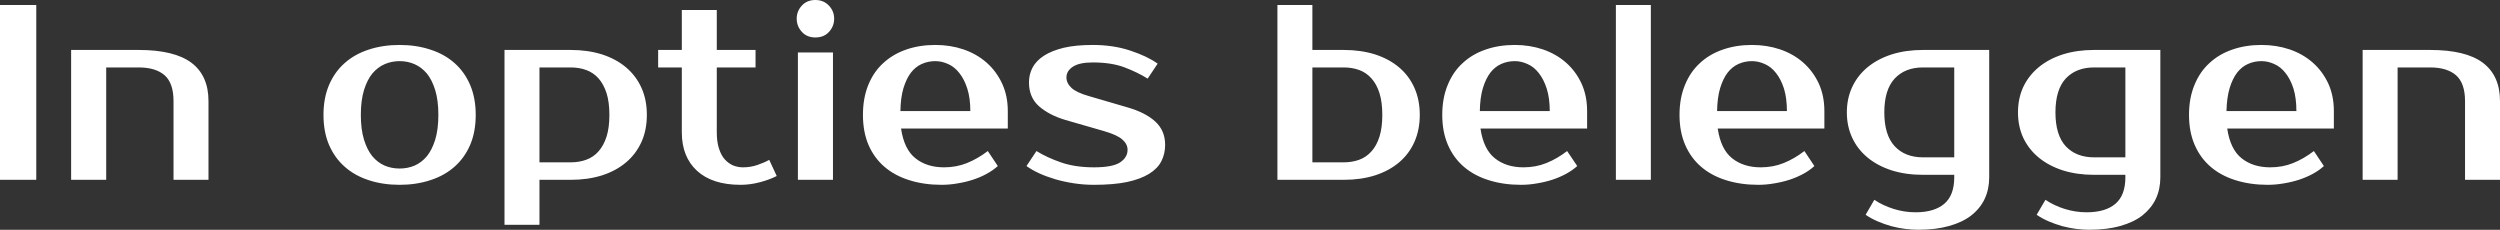 <?xml version="1.0" encoding="UTF-8" standalone="yes"?>
<svg xmlns="http://www.w3.org/2000/svg" width="100%" height="100%" viewBox="0 0 230.23 21.16" fill="#ffffff">
  <rect x="0" y="0" width="230.23" height="21.16" fill="#333333" stroke="none"/>
  <path d="M3.34 0.46L3.34 16.56L0 16.56L0 0.46L3.34 0.46ZM19.20 9.31L19.20 16.56L15.98 16.56L15.98 9.31Q15.98 7.66 15.16 6.93Q14.33 6.21 12.77 6.21L12.77 6.21L9.78 6.21L9.78 16.56L6.55 16.56L6.55 4.60L12.77 4.60Q16.05 4.60 17.63 5.78Q19.20 6.97 19.20 9.31L19.20 9.31ZM36.80 15.52L36.80 15.52Q37.54 15.52 38.18 15.25Q38.82 14.97 39.31 14.39Q39.79 13.80 40.08 12.86Q40.37 11.91 40.37 10.58L40.37 10.58Q40.37 9.25 40.08 8.30Q39.79 7.36 39.31 6.77Q38.82 6.19 38.18 5.91Q37.54 5.63 36.80 5.63L36.80 5.63Q36.06 5.63 35.42 5.91Q34.78 6.19 34.29 6.77Q33.81 7.36 33.52 8.30Q33.23 9.25 33.23 10.58L33.23 10.58Q33.23 11.91 33.52 12.86Q33.81 13.80 34.29 14.39Q34.78 14.97 35.42 15.25Q36.06 15.52 36.80 15.52ZM36.80 4.14L36.80 4.14Q38.34 4.14 39.64 4.57Q40.94 4.99 41.86 5.81Q42.78 6.62 43.30 7.83Q43.81 9.04 43.81 10.58L43.81 10.58Q43.81 12.14 43.30 13.34Q42.78 14.54 41.86 15.35Q40.94 16.17 39.64 16.59Q38.34 17.02 36.80 17.02L36.80 17.02Q35.24 17.02 33.95 16.59Q32.66 16.17 31.74 15.35Q30.82 14.54 30.30 13.34Q29.79 12.14 29.79 10.58L29.79 10.58Q29.79 9.04 30.30 7.83Q30.82 6.62 31.74 5.81Q32.66 4.99 33.95 4.57Q35.24 4.14 36.80 4.14ZM52.55 6.21L49.68 6.21L49.68 14.95L52.55 14.95Q53.34 14.95 53.99 14.71Q54.65 14.47 55.12 13.94Q55.59 13.41 55.86 12.58Q56.12 11.75 56.12 10.58L56.12 10.58Q56.12 9.41 55.86 8.58Q55.59 7.75 55.12 7.22Q54.65 6.69 53.99 6.45Q53.34 6.21 52.55 6.21L52.55 6.21ZM46.46 4.60L52.55 4.60Q54.14 4.60 55.44 5.01Q56.74 5.43 57.66 6.21Q58.58 6.99 59.08 8.10Q59.57 9.20 59.57 10.58L59.57 10.58Q59.57 11.96 59.08 13.06Q58.58 14.17 57.66 14.95Q56.74 15.73 55.44 16.15Q54.14 16.56 52.55 16.56L52.55 16.56L49.68 16.56L49.68 20.70L46.46 20.70L46.46 4.60ZM62.79 12.19L62.79 6.21L60.61 6.21L60.61 4.60L62.79 4.60L62.79 0.92L66.01 0.92L66.01 4.60L69.58 4.60L69.58 6.21L66.01 6.21L66.01 12.19Q66.01 13.06 66.21 13.67Q66.40 14.28 66.73 14.66Q67.07 15.04 67.50 15.23Q67.94 15.41 68.42 15.41L68.42 15.41Q69.12 15.41 69.76 15.19Q70.40 14.97 70.84 14.72L70.84 14.72L71.53 16.21Q70.84 16.56 69.95 16.79Q69.07 17.02 68.20 17.02L68.20 17.02Q65.60 17.02 64.19 15.73Q62.79 14.44 62.79 12.19L62.79 12.19ZM76.71 4.83L76.71 16.56L73.48 16.56L73.48 4.83L76.71 4.83ZM76.82 1.72L76.82 1.72Q76.82 2.41 76.35 2.93Q75.88 3.45 75.09 3.45L75.09 3.45Q74.31 3.45 73.84 2.93Q73.37 2.41 73.37 1.72L73.37 1.72Q73.37 1.03 73.84 0.52Q74.31 0 75.09 0L75.09 0Q75.85 0 76.34 0.52Q76.82 1.03 76.82 1.72ZM86.94 15.41L86.94 15.41Q88.07 15.41 89.04 15.02Q90.02 14.63 90.97 13.91L90.97 13.91L91.89 15.29Q91.45 15.69 90.86 16.01Q90.28 16.33 89.60 16.55Q88.92 16.77 88.18 16.89Q87.45 17.02 86.71 17.02L86.71 17.02Q85.08 17.02 83.73 16.59Q82.39 16.17 81.44 15.35Q80.50 14.54 79.98 13.34Q79.47 12.14 79.47 10.58L79.47 10.58Q79.47 9.04 79.96 7.83Q80.45 6.62 81.34 5.81Q82.23 4.99 83.44 4.57Q84.66 4.14 86.14 4.14L86.14 4.14Q87.52 4.14 88.73 4.55Q89.95 4.97 90.85 5.76Q91.75 6.55 92.28 7.68Q92.81 8.81 92.81 10.23L92.81 10.23L92.81 11.84L82.98 11.84Q83.26 13.75 84.31 14.58Q85.35 15.41 86.94 15.41ZM86.14 5.63L86.14 5.63Q85.47 5.63 84.89 5.89Q84.32 6.14 83.89 6.69Q83.47 7.24 83.20 8.12Q82.94 8.99 82.92 10.23L82.92 10.23L89.36 10.23Q89.36 9.04 89.08 8.16Q88.80 7.29 88.35 6.73Q87.91 6.16 87.32 5.90Q86.73 5.63 86.14 5.63ZM98.21 7.13L98.21 7.13Q98.21 7.66 98.68 8.10Q99.15 8.53 100.28 8.85L100.28 8.85L103.84 9.89Q105.50 10.37 106.40 11.20Q107.30 12.03 107.30 13.34L107.30 13.34Q107.30 14.17 106.95 14.85Q106.61 15.52 105.82 16.01Q105.04 16.49 103.80 16.76Q102.56 17.02 100.74 17.02L100.74 17.02Q99.80 17.02 98.89 16.88Q97.98 16.74 97.16 16.50Q96.35 16.26 95.68 15.95Q95.01 15.64 94.53 15.29L94.53 15.29L95.45 13.91Q96.42 14.51 97.72 14.96Q99.02 15.41 100.74 15.41L100.74 15.41Q102.47 15.41 103.16 14.95Q103.84 14.49 103.84 13.80L103.84 13.80Q103.84 13.27 103.36 12.85Q102.88 12.42 101.66 12.07L101.66 12.07L98.09 11.04Q96.62 10.60 95.69 9.79Q94.76 8.97 94.76 7.59L94.76 7.59Q94.76 6.85 95.09 6.22Q95.43 5.59 96.14 5.13Q96.85 4.67 97.96 4.40Q99.06 4.14 100.63 4.14L100.63 4.14Q102.53 4.14 104.09 4.66Q105.64 5.17 106.61 5.86L106.61 5.86L105.69 7.24Q104.74 6.65 103.55 6.20Q102.35 5.75 100.63 5.75L100.63 5.75Q99.41 5.75 98.81 6.14Q98.21 6.53 98.21 7.13ZM120.86 14.95L123.74 14.95Q124.52 14.95 125.18 14.71Q125.83 14.47 126.30 13.94Q126.78 13.41 127.04 12.58Q127.30 11.75 127.30 10.58L127.30 10.58Q127.30 9.41 127.04 8.58Q126.78 7.75 126.30 7.22Q125.83 6.69 125.18 6.45Q124.52 6.21 123.74 6.21L123.74 6.21L120.86 6.21L120.86 14.95ZM123.74 16.56L117.64 16.56L117.64 0.46L120.86 0.46L120.86 4.60L123.74 4.60Q125.33 4.60 126.63 5.01Q127.93 5.43 128.85 6.21Q129.77 6.99 130.26 8.10Q130.75 9.20 130.75 10.58L130.75 10.58Q130.75 11.96 130.26 13.06Q129.77 14.17 128.85 14.95Q127.93 15.73 126.63 16.15Q125.33 16.56 123.74 16.56L123.74 16.56ZM140.30 15.41L140.30 15.41Q141.43 15.41 142.40 15.02Q143.38 14.63 144.32 13.91L144.32 13.91L145.25 15.29Q144.81 15.69 144.22 16.01Q143.63 16.33 142.96 16.55Q142.28 16.77 141.54 16.89Q140.81 17.02 140.07 17.02L140.07 17.02Q138.44 17.02 137.09 16.59Q135.75 16.17 134.80 15.35Q133.86 14.54 133.34 13.34Q132.82 12.14 132.82 10.58L132.82 10.58Q132.82 9.04 133.32 7.83Q133.81 6.62 134.70 5.81Q135.58 4.99 136.80 4.57Q138.02 4.14 139.50 4.14L139.50 4.14Q140.88 4.14 142.09 4.55Q143.31 4.97 144.21 5.76Q145.11 6.55 145.64 7.68Q146.16 8.81 146.16 10.23L146.16 10.23L146.16 11.84L136.34 11.84Q136.62 13.75 137.67 14.58Q138.71 15.41 140.30 15.41ZM139.50 5.63L139.50 5.63Q138.83 5.63 138.25 5.89Q137.68 6.14 137.25 6.69Q136.83 7.24 136.56 8.12Q136.30 8.99 136.28 10.23L136.28 10.23L142.72 10.23Q142.72 9.04 142.44 8.16Q142.16 7.29 141.71 6.73Q141.27 6.16 140.68 5.90Q140.09 5.63 139.50 5.63ZM152.03 0.46L152.03 16.56L148.81 16.56L148.81 0.46L152.03 0.46ZM162.15 15.41L162.15 15.41Q163.28 15.41 164.25 15.02Q165.23 14.63 166.17 13.91L166.17 13.91L167.09 15.29Q166.66 15.69 166.07 16.01Q165.48 16.33 164.81 16.55Q164.13 16.77 163.39 16.89Q162.66 17.02 161.92 17.02L161.92 17.02Q160.29 17.02 158.94 16.59Q157.60 16.17 156.65 15.35Q155.71 14.54 155.19 13.34Q154.67 12.14 154.67 10.58L154.67 10.58Q154.67 9.04 155.17 7.83Q155.66 6.62 156.55 5.81Q157.43 4.99 158.65 4.57Q159.87 4.14 161.34 4.14L161.34 4.14Q162.72 4.14 163.94 4.55Q165.16 4.97 166.06 5.76Q166.96 6.55 167.49 7.68Q168.01 8.81 168.01 10.23L168.01 10.23L168.01 11.84L158.19 11.84Q158.47 13.75 159.52 14.58Q160.56 15.41 162.15 15.41ZM161.34 5.63L161.34 5.63Q160.68 5.63 160.10 5.89Q159.53 6.14 159.10 6.69Q158.68 7.24 158.41 8.12Q158.15 8.99 158.13 10.23L158.13 10.23L164.56 10.23Q164.56 9.04 164.29 8.16Q164.01 7.29 163.56 6.73Q163.12 6.16 162.53 5.90Q161.94 5.63 161.34 5.63ZM179.97 6.21L177.10 6.21Q175.44 6.21 174.49 7.23Q173.53 8.26 173.53 10.35L173.53 10.35Q173.53 12.44 174.49 13.47Q175.44 14.49 177.10 14.49L177.10 14.49L179.97 14.49L179.97 6.21ZM183.19 4.60L183.19 16.33Q183.19 17.41 182.78 18.30Q182.37 19.18 181.55 19.83Q180.73 20.47 179.50 20.81Q178.27 21.16 176.64 21.16L176.64 21.16Q176.09 21.16 175.46 21.08Q174.82 21.00 174.18 20.83Q173.53 20.65 172.93 20.39Q172.32 20.13 171.81 19.78L171.81 19.78L172.61 18.40Q173.40 18.93 174.39 19.24Q175.37 19.55 176.41 19.55L176.41 19.55Q178.13 19.55 179.05 18.77Q179.97 17.99 179.97 16.33L179.97 16.33L179.97 16.10L177.10 16.10Q175.51 16.10 174.21 15.69Q172.91 15.27 171.99 14.51Q171.07 13.75 170.58 12.70Q170.08 11.64 170.08 10.35L170.08 10.35Q170.08 9.06 170.58 8.00Q171.07 6.95 171.99 6.19Q172.91 5.43 174.21 5.01Q175.51 4.60 177.10 4.60L177.10 4.60L183.19 4.60ZM195.73 6.21L192.85 6.21Q191.20 6.21 190.24 7.23Q189.29 8.26 189.29 10.35L189.29 10.35Q189.29 12.44 190.24 13.47Q191.20 14.49 192.85 14.49L192.85 14.49L195.73 14.49L195.73 6.21ZM198.95 4.60L198.95 16.33Q198.95 17.41 198.54 18.30Q198.12 19.18 197.31 19.83Q196.49 20.47 195.26 20.81Q194.03 21.16 192.39 21.16L192.39 21.16Q191.84 21.16 191.21 21.08Q190.58 21.00 189.93 20.83Q189.29 20.65 188.68 20.39Q188.07 20.13 187.56 19.78L187.56 19.78L188.37 18.40Q189.15 18.93 190.14 19.24Q191.13 19.55 192.16 19.55L192.16 19.55Q193.89 19.55 194.81 18.77Q195.73 17.99 195.73 16.33L195.73 16.33L195.73 16.10L192.85 16.10Q191.27 16.10 189.97 15.69Q188.67 15.27 187.75 14.51Q186.83 13.75 186.33 12.70Q185.84 11.64 185.84 10.35L185.84 10.35Q185.84 9.06 186.33 8.00Q186.83 6.95 187.75 6.19Q188.67 5.43 189.97 5.01Q191.27 4.60 192.85 4.60L192.85 4.60L198.95 4.60ZM209.07 15.41L209.07 15.41Q210.20 15.41 211.17 15.02Q212.15 14.63 213.09 13.91L213.09 13.91L214.01 15.29Q213.58 15.69 212.99 16.01Q212.40 16.33 211.73 16.55Q211.05 16.77 210.31 16.89Q209.58 17.02 208.84 17.02L208.84 17.02Q207.21 17.02 205.86 16.59Q204.52 16.17 203.57 15.35Q202.63 14.54 202.11 13.34Q201.59 12.14 201.59 10.58L201.59 10.58Q201.59 9.04 202.09 7.83Q202.58 6.62 203.47 5.81Q204.35 4.99 205.57 4.57Q206.79 4.14 208.26 4.14L208.26 4.14Q209.64 4.14 210.86 4.55Q212.08 4.97 212.98 5.76Q213.88 6.55 214.41 7.68Q214.93 8.81 214.93 10.23L214.93 10.23L214.93 11.84L205.11 11.84Q205.39 13.75 206.44 14.58Q207.48 15.41 209.07 15.41ZM208.26 5.63L208.26 5.63Q207.60 5.63 207.02 5.89Q206.45 6.14 206.02 6.69Q205.60 7.24 205.33 8.12Q205.07 8.99 205.04 10.23L205.04 10.23L211.48 10.23Q211.48 9.04 211.21 8.16Q210.93 7.29 210.48 6.73Q210.04 6.16 209.45 5.90Q208.86 5.63 208.26 5.63ZM230.23 9.31L230.23 16.56L227.01 16.56L227.01 9.31Q227.01 7.66 226.18 6.93Q225.35 6.21 223.79 6.21L223.79 6.21L220.80 6.21L220.80 16.56L217.58 16.56L217.58 4.60L223.79 4.60Q227.08 4.60 228.65 5.78Q230.23 6.97 230.23 9.31L230.23 9.31Z" preserveAspectRatio="none"/>
</svg>